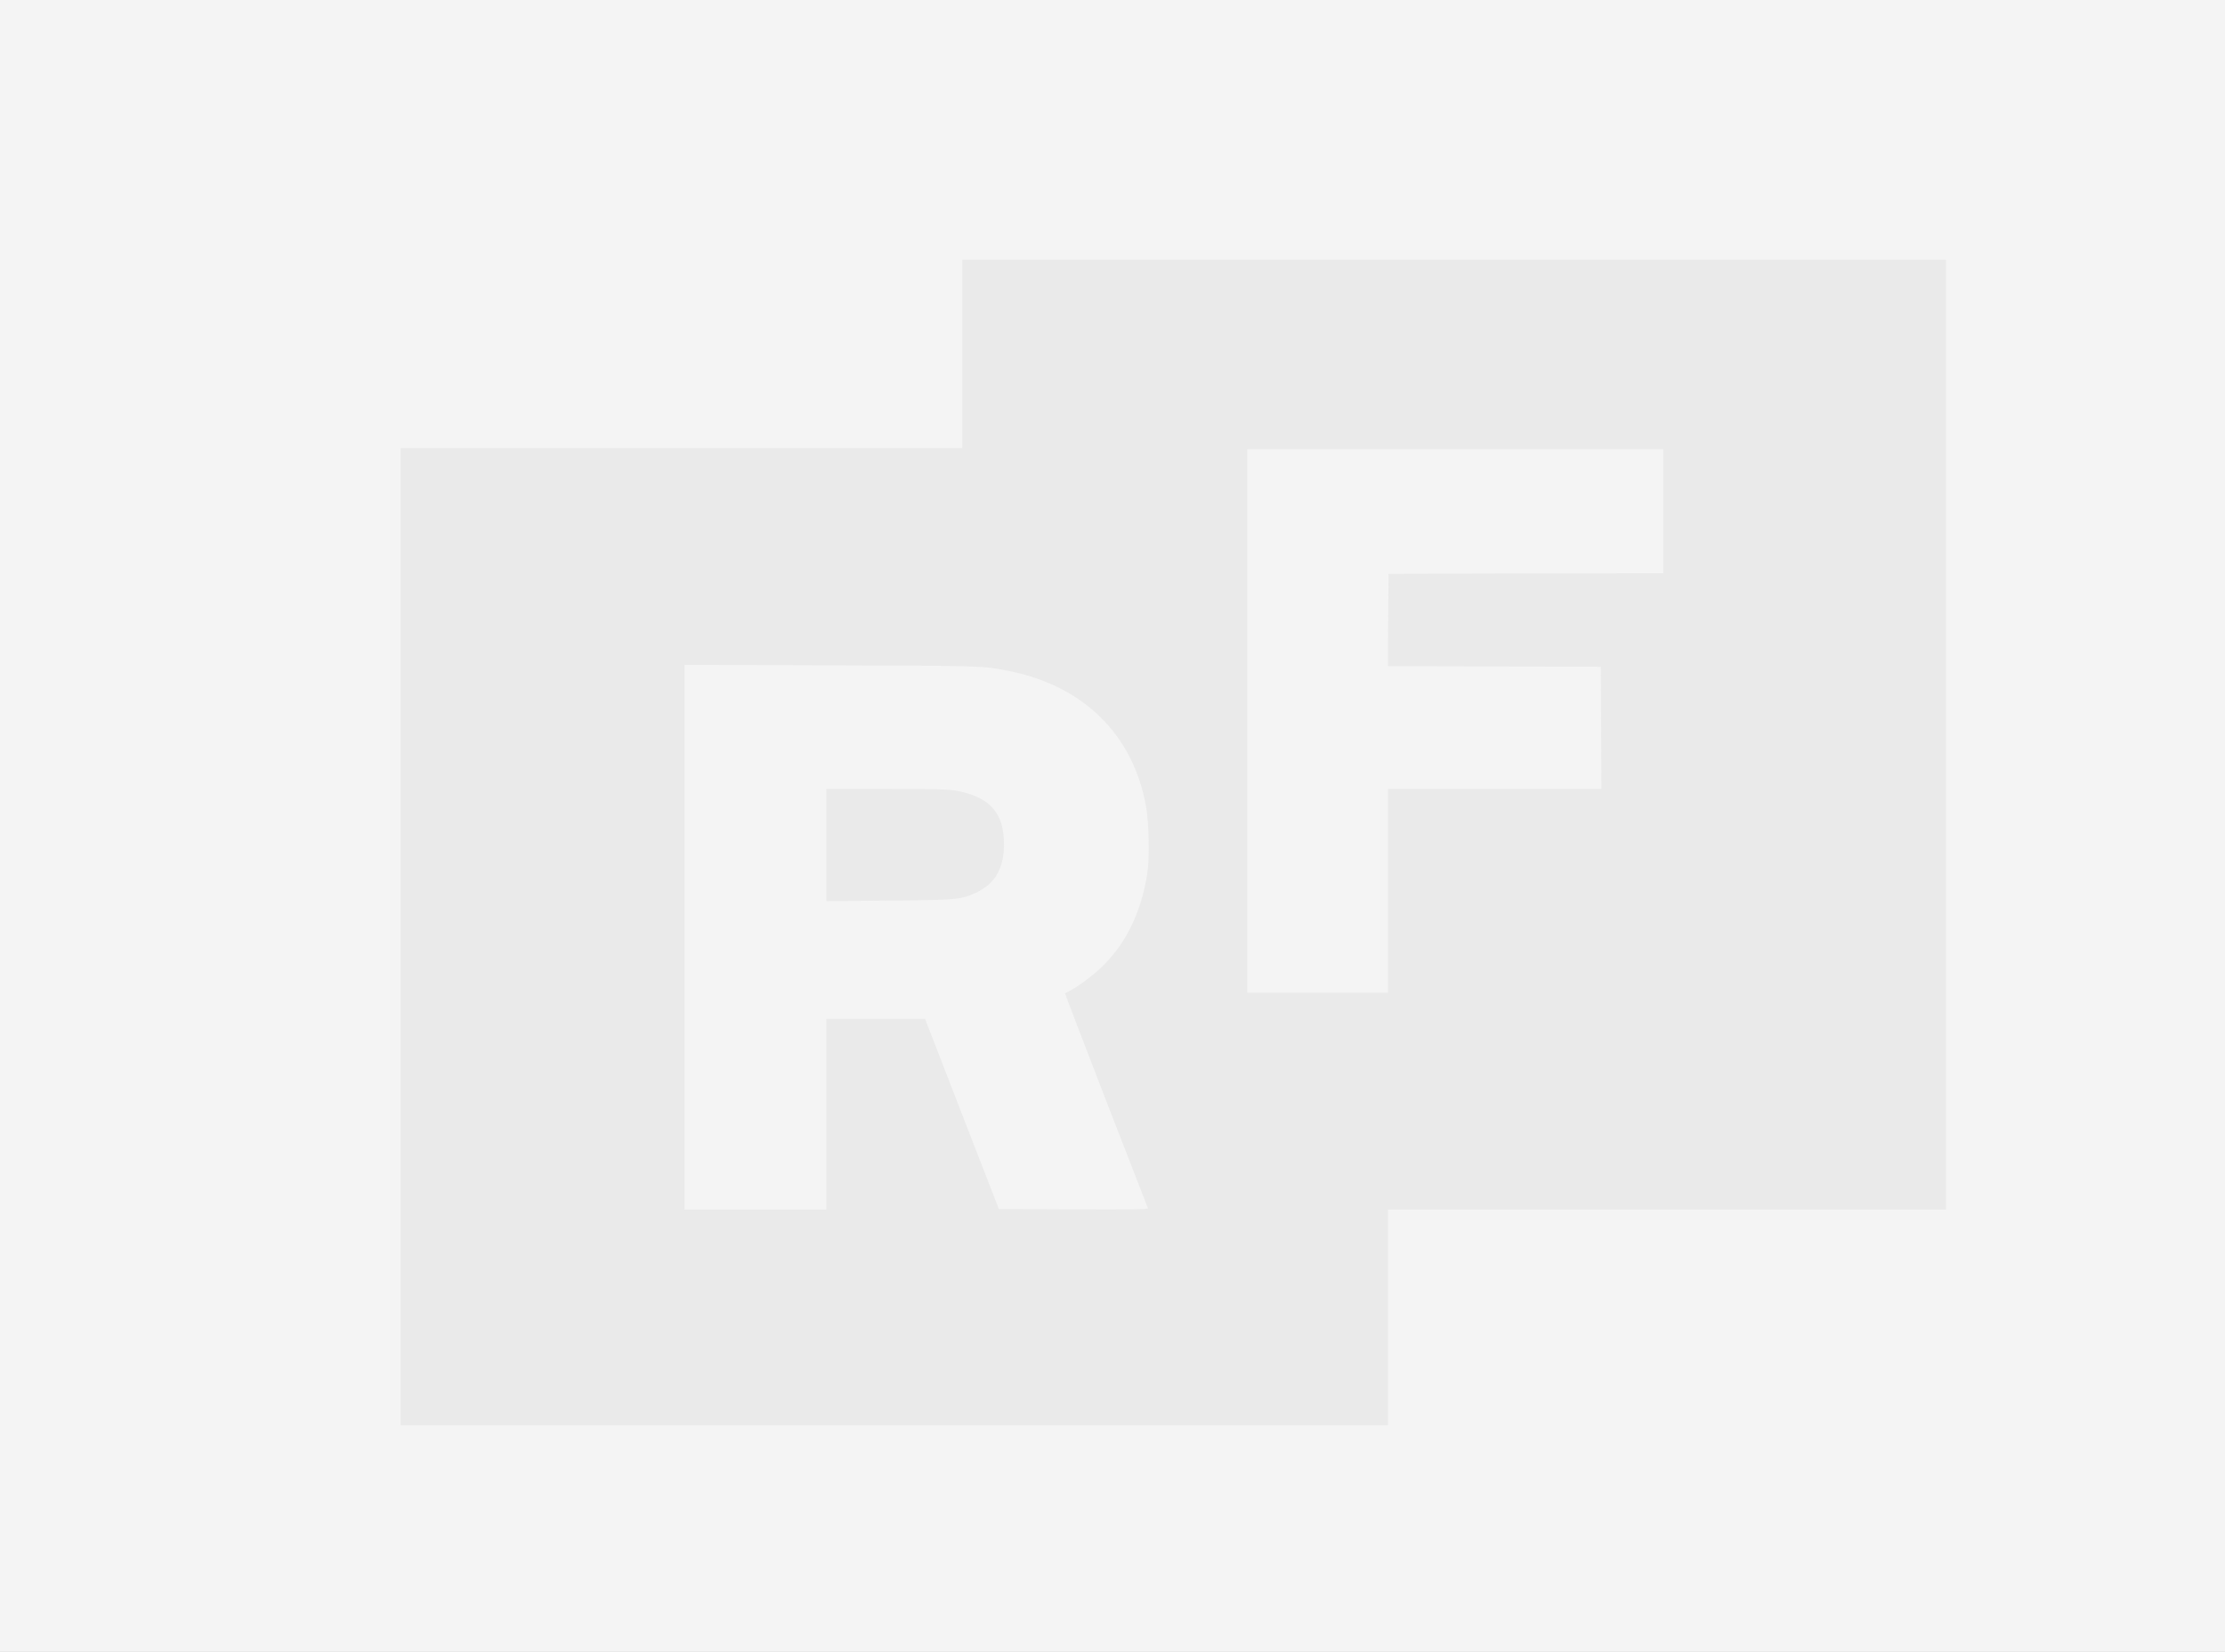 <?xml version="1.0" encoding="UTF-8"?> <svg xmlns="http://www.w3.org/2000/svg" width="648" height="481" viewBox="0 0 648 481" fill="none"><rect x="0" y="0" width="648" height="481" fill="#333333" stroke="none"/><g clip-path="url(#clip0_110_19)"><rect width="648" height="481" fill="#F4F4F4"></rect><rect x="76" y="50" width="504" height="372" fill="#EAEAEA"></rect><path d="M0 240.5V481H324H648V240.5V-1.84774e-06H324H0V240.5ZM566.74 213.951V352.247H485.479H404.219V383.655V415.062H260.45H116.682V272.775V130.488H198.463H280.244V103.071V75.655H423.492H566.74V213.951Z" fill="#F4F4F4"></path><path d="M363.24 209.96V289.086H383.729H404.218V259.414V229.742H435.298H466.379L466.309 211.939L466.205 194.17L435.194 194.066L404.218 193.996L404.287 180.531L404.391 167.101L444.431 166.997L484.436 166.927V148.881V130.835H423.838H363.24V209.96Z" fill="#F4F4F4"></path><path d="M199.332 272.948V352.248H219.994H240.657V324.484V296.721H255.034H269.41L270.73 300.087C271.459 301.961 276.286 314.42 281.461 327.781L290.906 352.074L312.715 352.178C330.078 352.248 334.454 352.178 334.315 351.831C334.245 351.588 328.724 337.429 322.091 320.389C315.493 303.315 310.11 289.329 310.18 289.259C310.249 289.225 310.909 288.843 311.673 288.461C313.895 287.351 317.715 284.505 320.389 282.041C327.647 275.274 332.266 266.077 334.106 254.555C334.836 250.113 334.662 239.771 333.759 234.809C330.043 214.021 315.666 199.792 293.962 195.419C286.253 193.858 286.67 193.892 242.15 193.754L199.332 193.615V272.948ZM278.335 230.228C288.232 232.032 292.4 236.648 292.4 245.879C292.4 252.889 289.726 257.47 284.169 260.004C279.759 261.982 278.648 262.086 258.819 262.26L240.657 262.433V246.087V229.742H258.124C271.737 229.742 276.147 229.846 278.335 230.228Z" fill="#F4F4F4"></path></g><defs><clipPath id="clip0_110_19"><rect width="648" height="481" fill="white"></rect></clipPath></defs></svg> 
